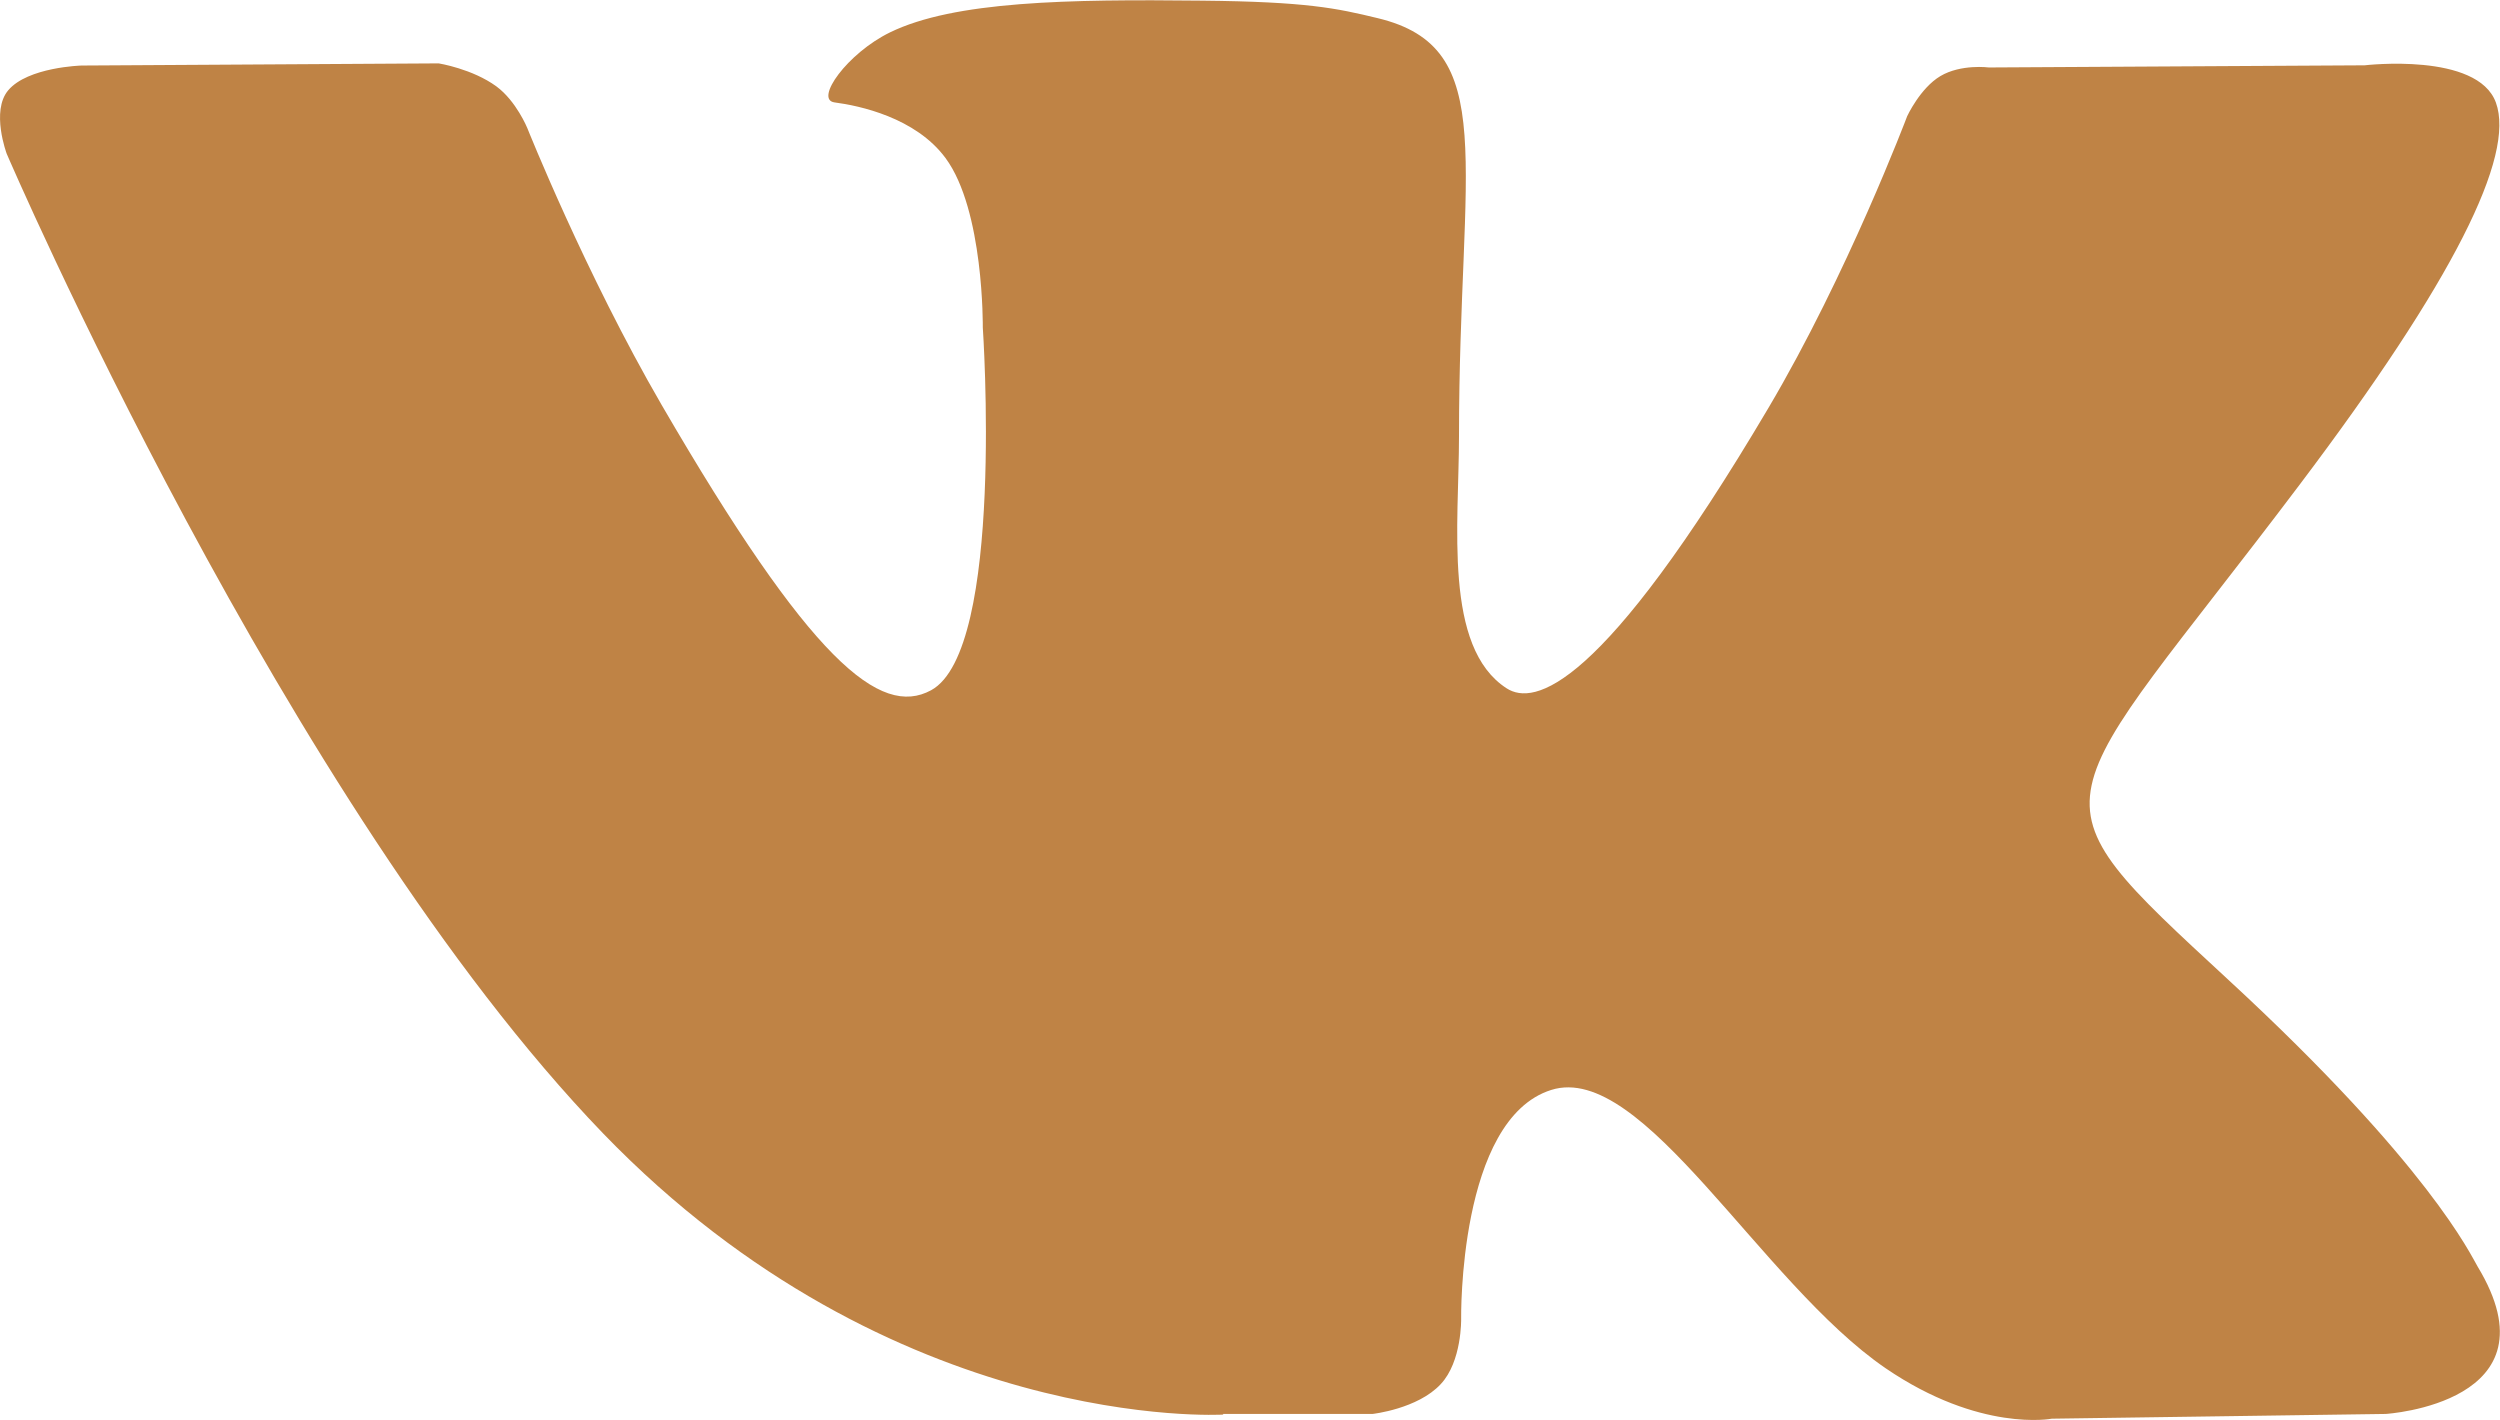<?xml version="1.0" encoding="UTF-8"?>
<svg id="b" data-name="Слой_2" xmlns="http://www.w3.org/2000/svg" viewBox="0 0 115.97 65.87">
  <defs>
    <style>
      .d {
        fill: #bf8345;
      }
    </style>
  </defs>
  <g id="c" data-name="_x33_0">
    <path class="d" d="M56.74,65.59h6.93s2.09-.23,3.16-1.38c.99-1.05.95-3.03.95-3.03,0,0-.14-9.26,4.18-10.62,4.25-1.34,9.72,8.95,15.51,12.91,4.38,2.99,7.71,2.34,7.71,2.34l15.49-.22s8.1-.5,4.26-6.84c-.31-.52-2.24-4.69-11.52-13.26-9.71-8.98-8.41-7.52,3.29-23.04,7.13-9.45,9.98-15.22,9.08-17.69-.85-2.35-6.09-1.73-6.09-1.73l-17.43.1s-1.29-.17-2.25.4c-.94.56-1.54,1.86-1.54,1.86,0,0-2.76,7.32-6.44,13.54-7.76,13.12-10.87,13.82-12.14,13-2.95-1.9-2.21-7.63-2.21-11.7,0-12.72,1.94-18.02-3.78-19.39-1.9-.46-3.29-.76-8.14-.81-6.22-.07-11.49.02-14.47,1.47-1.99.97-3.52,3.12-2.58,3.25,1.15.15,3.76.7,5.15,2.58,1.79,2.42,1.73,7.86,1.73,7.86,0,0,1.03,14.97-2.4,16.83-2.36,1.28-5.58-1.33-12.5-13.24-3.54-6.1-6.23-12.84-6.23-12.84,0,0-.51-1.25-1.43-1.93-1.12-.82-2.68-1.07-2.68-1.07l-16.57.1s-2.49.07-3.4,1.15c-.81.96-.07,2.94-.07,2.94,0,0,12.98,30.21,27.66,45.44,13.48,13.96,28.77,13.05,28.77,13.05h0Z"/>
  </g>
</svg>